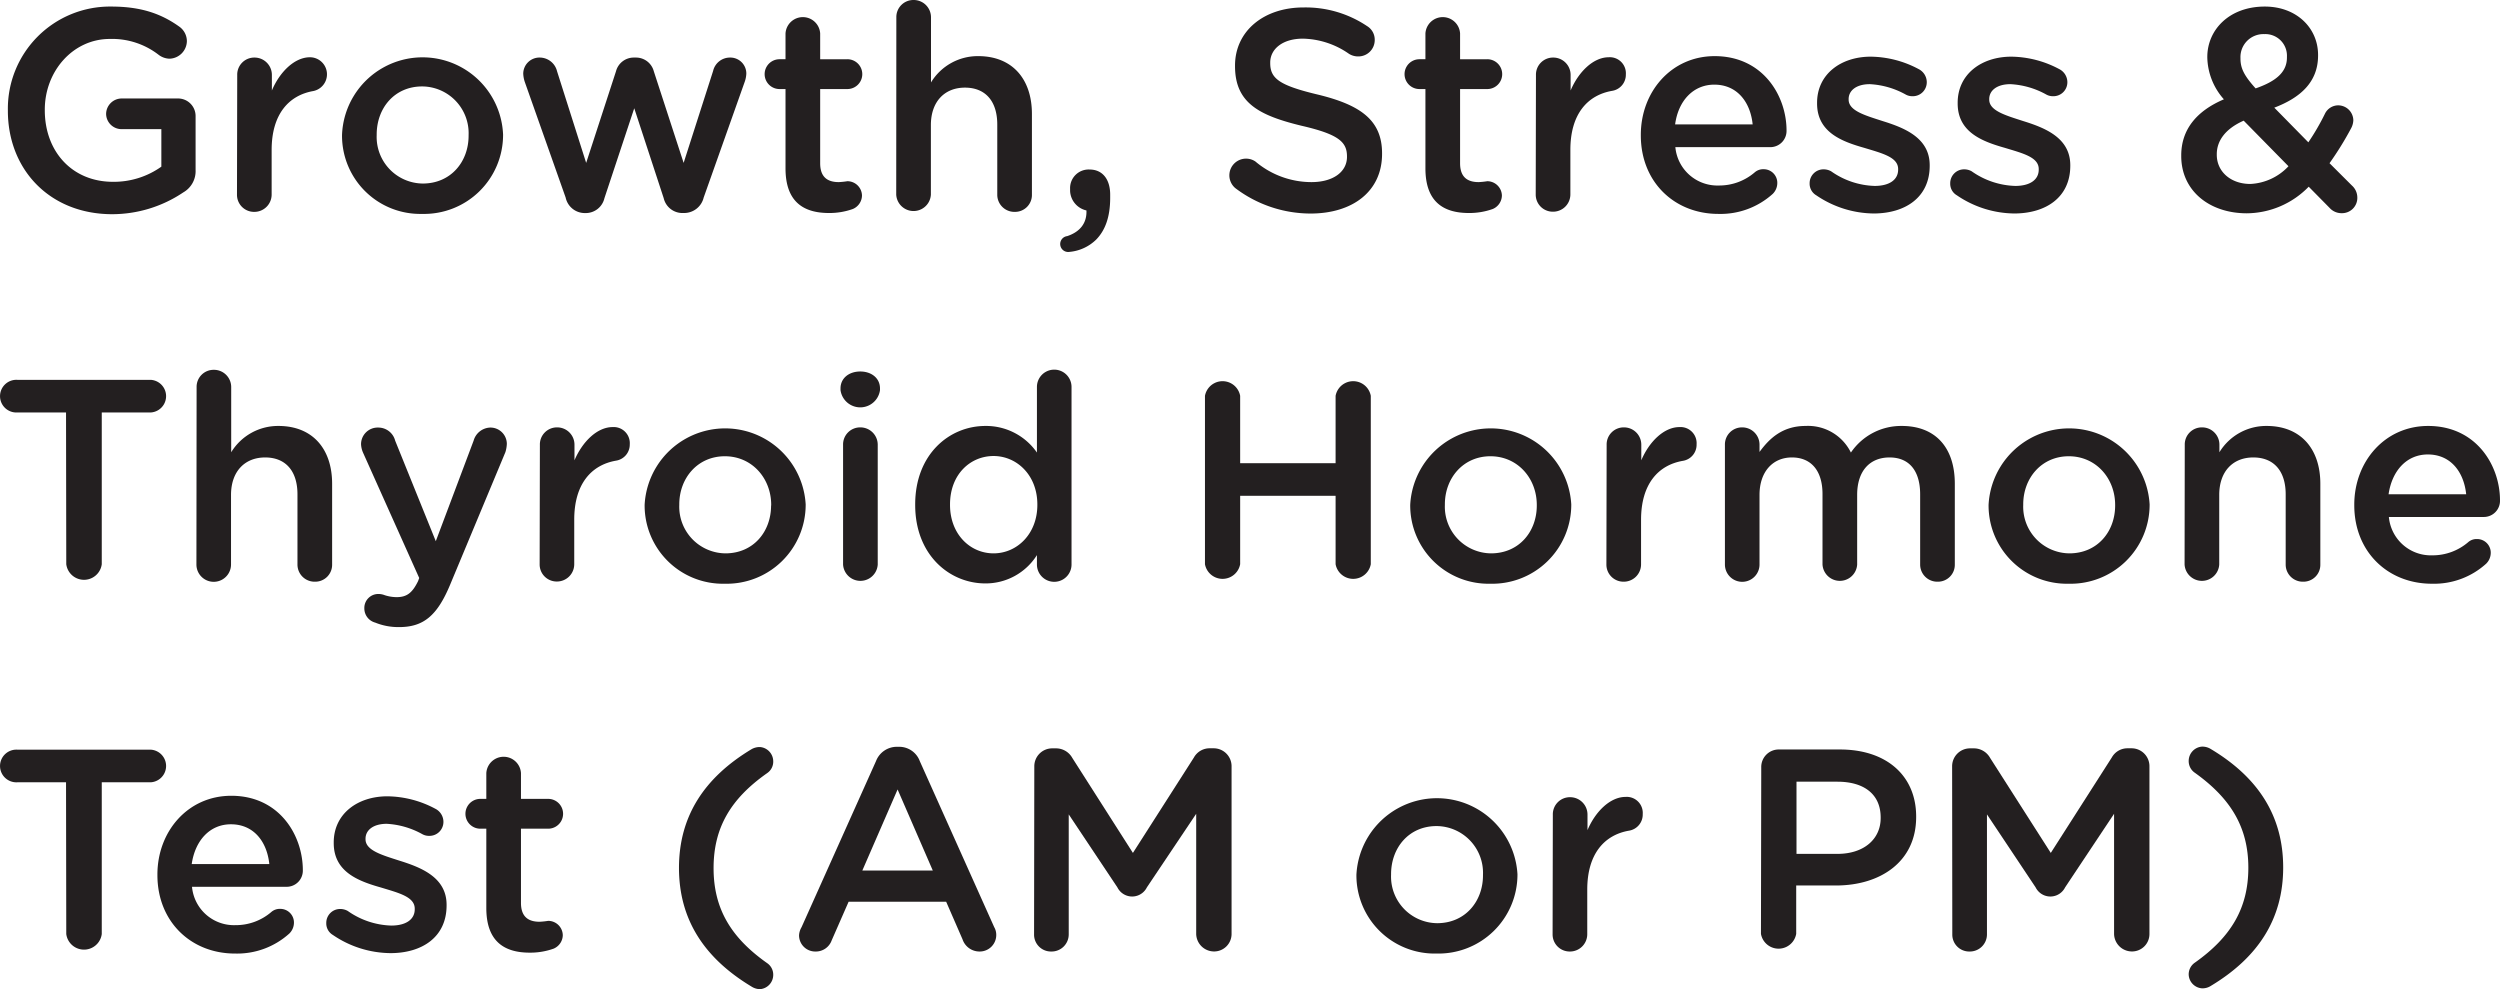 <svg xmlns="http://www.w3.org/2000/svg" id="Layer_1" data-name="Layer 1" viewBox="-0.17 0 419.12 165.83"><defs><style>.cls-1{fill:#231f20;}</style></defs><path class="cls-1" d="M141.05,355.34v-.09a17.12,17.12,0,0,1,17.33-17.38c5,0,8.4,1.2,11.47,3.41a3,3,0,0,1,1.21,2.4,3,3,0,0,1-2.93,2.93,3.16,3.16,0,0,1-1.83-.67,12.73,12.73,0,0,0-8.16-2.64c-6.19,0-10.9,5.42-10.9,11.85v.1c0,6.91,4.57,12,11.43,12a13.74,13.74,0,0,0,8.11-2.54v-6.29h-6.62a2.59,2.59,0,0,1-2.64-2.55,2.62,2.62,0,0,1,2.64-2.59h9.36a2.94,2.94,0,0,1,3,3v9a4.1,4.1,0,0,1-2.07,3.75,21.39,21.39,0,0,1-12,3.65C148,372.63,141.05,365.14,141.05,355.34Z" transform="translate(-139.9 -336.77)"></path><path class="cls-1" d="M179.5,349.34a2.86,2.86,0,0,1,2.88-2.92,2.91,2.91,0,0,1,2.93,2.92v2.6c1.34-3.17,3.84-5.57,6.38-5.57a2.86,2.86,0,0,1,.58,5.66c-4.13.72-7,3.89-7,9.89v7.49a2.9,2.9,0,0,1-2.93,2.88,2.86,2.86,0,0,1-2.88-2.88Z" transform="translate(-139.9 -336.77)"></path><path class="cls-1" d="M197.07,359.52v-.1a13.51,13.51,0,0,1,27-.09v.09a13.25,13.25,0,0,1-13.58,13.21A13.11,13.11,0,0,1,197.07,359.52Zm21.22,0v-.1a7.84,7.84,0,0,0-7.78-8.16c-4.66,0-7.63,3.65-7.63,8.07v.09a7.81,7.81,0,0,0,7.72,8.12C215.31,367.54,218.29,363.89,218.29,359.52Z" transform="translate(-139.9 -336.77)"></path><path class="cls-1" d="M234.56,369.89l-6.82-19.3a4.93,4.93,0,0,1-.29-1.49,2.72,2.72,0,0,1,2.83-2.68,3,3,0,0,1,2.84,2.3L238,364.08l5-15.36a3.08,3.08,0,0,1,3-2.3h.34a3.09,3.09,0,0,1,3,2.3l5,15.36,4.94-15.41a2.9,2.9,0,0,1,2.84-2.25,2.68,2.68,0,0,1,2.73,2.68,4.64,4.64,0,0,1-.24,1.3l-6.91,19.49a3.37,3.37,0,0,1-3.22,2.59h-.19A3.22,3.22,0,0,1,251,370l-4.94-15.08-5,15.08a3.21,3.21,0,0,1-3.12,2.49h-.2A3.28,3.28,0,0,1,234.56,369.89Z" transform="translate(-139.9 -336.77)"></path><path class="cls-1" d="M271.42,365V351.7h-1a2.5,2.5,0,0,1,0-5h1v-4.32a2.91,2.91,0,0,1,5.81,0v4.32h4.56a2.5,2.5,0,1,1,0,5h-4.56v12.43c0,2.26,1.15,3.17,3.12,3.17a13.2,13.2,0,0,0,1.44-.15,2.45,2.45,0,0,1,2.45,2.4,2.5,2.5,0,0,1-1.54,2.26,11.61,11.61,0,0,1-4,.67C274.44,372.48,271.42,370.61,271.42,365Z" transform="translate(-139.9 -336.77)"></path><path class="cls-1" d="M290,339.65a2.86,2.86,0,0,1,2.88-2.88,2.9,2.9,0,0,1,2.93,2.88v10.94a9.18,9.18,0,0,1,7.92-4.41c5.71,0,9,3.84,9,9.69v13.54a2.83,2.83,0,0,1-2.88,2.88,2.87,2.87,0,0,1-2.93-2.88V357.65c0-3.94-2-6.19-5.42-6.19s-5.71,2.35-5.71,6.28v11.67a2.91,2.91,0,0,1-5.81,0Z" transform="translate(-139.9 -336.77)"></path><path class="cls-1" d="M318.6,376.37c2.21-.72,3.36-2.21,3.27-4.32a3.5,3.5,0,0,1-2.74-3.26v-.39a3.11,3.11,0,0,1,3.27-3.21c2.16,0,3.45,1.63,3.45,4.22v.53c0,3.26-.86,5.47-2.35,7A7.34,7.34,0,0,1,319,379a1.33,1.33,0,0,1-.39-2.64Z" transform="translate(-139.9 -336.77)"></path><path class="cls-1" d="M346.83,368.31a2.8,2.8,0,0,1,3.36-4.47,14.56,14.56,0,0,0,9.41,3.46c3.64,0,5.95-1.73,5.95-4.23V363c0-2.4-1.35-3.7-7.59-5.14-7.15-1.73-11.18-3.84-11.18-10v-.1c0-5.76,4.8-9.74,11.47-9.74a18.47,18.47,0,0,1,10.66,3.12,2.66,2.66,0,0,1,1.29,2.35,2.74,2.74,0,0,1-2.78,2.74,2.85,2.85,0,0,1-1.54-.44,13.94,13.94,0,0,0-7.72-2.54c-3.46,0-5.48,1.78-5.48,4v.1c0,2.59,1.54,3.74,8,5.28,7.11,1.73,10.75,4.27,10.75,9.84v.1c0,6.29-4.94,10-12,10A20.92,20.92,0,0,1,346.83,368.31Z" transform="translate(-139.9 -336.77)"></path><path class="cls-1" d="M378.7,365V351.7h-1a2.5,2.5,0,0,1,0-5h1v-4.32a2.91,2.91,0,0,1,5.81,0v4.32h4.56a2.5,2.5,0,1,1,0,5h-4.56v12.43c0,2.26,1.15,3.17,3.12,3.17a13.2,13.2,0,0,0,1.44-.15,2.46,2.46,0,0,1,2.45,2.4,2.5,2.5,0,0,1-1.54,2.26,11.61,11.61,0,0,1-4,.67C381.72,372.48,378.7,370.61,378.7,365Z" transform="translate(-139.9 -336.77)"></path><path class="cls-1" d="M397.23,349.34a2.86,2.86,0,0,1,2.88-2.92,2.91,2.91,0,0,1,2.93,2.92v2.6c1.34-3.17,3.84-5.57,6.38-5.57a2.69,2.69,0,0,1,2.88,2.88A2.73,2.73,0,0,1,410,352c-4.13.72-7,3.89-7,9.89v7.49a2.9,2.9,0,0,1-2.93,2.88,2.86,2.86,0,0,1-2.88-2.88Z" transform="translate(-139.9 -336.77)"></path><path class="cls-1" d="M427.81,372.63c-7.35,0-13-5.33-13-13.16v-.09c0-7.25,5.13-13.2,12.38-13.2,8.07,0,12.05,6.62,12.05,12.48a2.72,2.72,0,0,1-2.74,2.78H420.6a7.08,7.08,0,0,0,7.3,6.43,9.12,9.12,0,0,0,6-2.2,2.15,2.15,0,0,1,1.49-.53,2.28,2.28,0,0,1,2.3,2.35,2.56,2.56,0,0,1-.76,1.78A13.05,13.05,0,0,1,427.81,372.63Zm5.75-15c-.38-3.74-2.59-6.67-6.43-6.67-3.55,0-6.05,2.73-6.57,6.67Z" transform="translate(-139.9 -336.77)"></path><path class="cls-1" d="M444.22,369.51a2.25,2.25,0,0,1-1.11-2,2.32,2.32,0,0,1,2.36-2.35,2.57,2.57,0,0,1,1.25.33,13.29,13.29,0,0,0,7.29,2.45c2.5,0,3.94-1.05,3.94-2.73v-.1c0-2-2.69-2.64-5.67-3.55-3.74-1.06-7.92-2.6-7.92-7.44V354c0-4.8,4-7.73,9-7.73a17.39,17.39,0,0,1,8,2.07,2.47,2.47,0,0,1,1.39,2.2,2.34,2.34,0,0,1-2.4,2.36,2.28,2.28,0,0,1-1.15-.29,13.81,13.81,0,0,0-6-1.73c-2.25,0-3.55,1.06-3.55,2.5v.09c0,1.87,2.74,2.64,5.71,3.6,3.7,1.15,7.88,2.83,7.88,7.4v.09c0,5.33-4.13,8-9.41,8A17.37,17.37,0,0,1,444.22,369.51Z" transform="translate(-139.9 -336.77)"></path><path class="cls-1" d="M467.79,369.51a2.23,2.23,0,0,1-1.11-2,2.32,2.32,0,0,1,2.36-2.35,2.5,2.5,0,0,1,1.24.33,13.34,13.34,0,0,0,7.3,2.45c2.5,0,3.94-1.05,3.94-2.73v-.1c0-2-2.69-2.64-5.67-3.55-3.74-1.06-7.92-2.6-7.92-7.44V354c0-4.8,4-7.73,9-7.73a17.42,17.42,0,0,1,8,2.07,2.47,2.47,0,0,1,1.39,2.2,2.34,2.34,0,0,1-2.4,2.36,2.28,2.28,0,0,1-1.15-.29,13.81,13.81,0,0,0-6-1.73c-2.25,0-3.55,1.06-3.55,2.5v.09c0,1.87,2.74,2.64,5.71,3.6,3.7,1.15,7.88,2.83,7.88,7.4v.09c0,5.33-4.13,8-9.41,8A17.37,17.37,0,0,1,467.79,369.51Z" transform="translate(-139.9 -336.77)"></path><path class="cls-1" d="M530.28,371.62l-3.5-3.55a14.62,14.62,0,0,1-10.37,4.46c-6.29,0-11-3.79-11-9.6v-.1c0-4.32,2.54-7.44,7.15-9.41a10.88,10.88,0,0,1-2.78-7v-.1c0-4.51,3.64-8.45,9.64-8.45,5.33,0,8.93,3.6,8.93,8.11v.1c0,4.42-2.93,7.06-7.34,8.74l5.71,5.81a39.43,39.43,0,0,0,2.79-4.81,2.49,2.49,0,0,1,2.2-1.39,2.55,2.55,0,0,1,2.55,2.5,3.06,3.06,0,0,1-.34,1.29,53.39,53.39,0,0,1-3.65,5.91l3.75,3.74a2.7,2.7,0,0,1,.91,2,2.56,2.56,0,0,1-2.59,2.64A2.69,2.69,0,0,1,530.28,371.62Zm-6.91-7L515.88,357c-3.17,1.4-4.51,3.46-4.51,5.62v.1c0,2.83,2.35,4.89,5.62,4.89A9.34,9.34,0,0,0,523.37,364.66Zm-.24-18.24v-.1a3.62,3.62,0,0,0-3.79-3.79,3.85,3.85,0,0,0-4,4v.1c0,1.68.67,2.92,2.54,5C521.31,350.4,523.13,348.86,523.13,346.42Z" transform="translate(-139.9 -336.77)"></path><path class="cls-1" d="M150.8,405.92h-8.16a2.74,2.74,0,1,1,0-5.47H165a2.74,2.74,0,0,1,0,5.47h-8.21v25.44a3,3,0,0,1-5.95,0Z" transform="translate(-139.9 -336.77)"></path><path class="cls-1" d="M172.69,401.65a2.85,2.85,0,0,1,2.87-2.88,2.89,2.89,0,0,1,2.93,2.88v10.94a9.2,9.2,0,0,1,7.92-4.41c5.72,0,9,3.84,9,9.69v13.54a2.83,2.83,0,0,1-2.88,2.88,2.87,2.87,0,0,1-2.93-2.88V419.65c0-3.94-2-6.19-5.42-6.19s-5.72,2.35-5.72,6.28v11.67a2.9,2.9,0,0,1-5.8,0Z" transform="translate(-139.9 -336.77)"></path><path class="cls-1" d="M202.64,441.15a2.46,2.46,0,0,1-1.83-2.4,2.34,2.34,0,0,1,2.35-2.4,2.89,2.89,0,0,1,1.06.2,6.62,6.62,0,0,0,2,.33c1.72,0,2.64-.72,3.6-2.69l.19-.52-9.41-21a4,4,0,0,1-.34-1.39,2.79,2.79,0,0,1,2.88-2.83,2.92,2.92,0,0,1,2.84,2.2l6.81,16.85,6.34-16.85a3,3,0,0,1,2.78-2.2,2.75,2.75,0,0,1,2.79,2.73,5.38,5.38,0,0,1-.24,1.39l-9.27,22.23c-2.16,5.18-4.46,7.1-8.54,7.1A10.26,10.26,0,0,1,202.64,441.15Z" transform="translate(-139.9 -336.77)"></path><path class="cls-1" d="M230.24,411.34a2.86,2.86,0,0,1,2.88-2.92,2.9,2.9,0,0,1,2.92,2.92v2.6c1.35-3.17,3.84-5.57,6.39-5.57a2.7,2.7,0,0,1,2.88,2.88A2.73,2.73,0,0,1,243,414c-4.12.72-7,3.89-7,9.89v7.49a2.9,2.9,0,0,1-2.92,2.88,2.86,2.86,0,0,1-2.88-2.88Z" transform="translate(-139.9 -336.77)"></path><path class="cls-1" d="M247.8,421.52v-.1a13.52,13.52,0,0,1,27-.09v.09a13.25,13.25,0,0,1-13.58,13.21A13.12,13.12,0,0,1,247.8,421.52Zm21.22,0v-.1c0-4.46-3.21-8.16-7.77-8.16s-7.64,3.65-7.64,8.07v.09a7.82,7.82,0,0,0,7.73,8.12C266.05,429.54,269,425.89,269,421.52Z" transform="translate(-139.9 -336.77)"></path><path class="cls-1" d="M280.64,401.89c0-1.73,1.44-2.84,3.31-2.84s3.31,1.11,3.31,2.84v.28a3.34,3.34,0,0,1-6.62,0Zm.43,9.45a2.86,2.86,0,0,1,2.88-2.92,2.91,2.91,0,0,1,2.93,2.92v20.07a2.91,2.91,0,0,1-5.81,0Z" transform="translate(-139.9 -336.77)"></path><path class="cls-1" d="M319.37,431.41a2.9,2.9,0,0,1-5.8,0v-1.58a10.16,10.16,0,0,1-8.64,4.75c-6,0-11.77-4.75-11.77-13.16v-.09c0-8.4,5.72-13.15,11.77-13.15a10.38,10.38,0,0,1,8.64,4.46v-11a2.9,2.9,0,0,1,5.8,0ZM299,421.33v.09c0,4.9,3.36,8.12,7.3,8.12s7.34-3.27,7.34-8.12v-.09c0-4.9-3.45-8.11-7.34-8.11S299,416.29,299,421.33Z" transform="translate(-139.9 -336.77)"></path><path class="cls-1" d="M341.74,403.13a3,3,0,0,1,5.9,0v11.29h16V403.13a3,3,0,0,1,5.9,0v28.23a3,3,0,0,1-5.9,0V419.89h-16v11.47a3,3,0,0,1-5.9,0Z" transform="translate(-139.9 -336.77)"></path><path class="cls-1" d="M376.15,421.52v-.1a13.52,13.52,0,0,1,27-.09v.09a13.25,13.25,0,0,1-13.58,13.21A13.12,13.12,0,0,1,376.15,421.52Zm21.22,0v-.1c0-4.46-3.21-8.16-7.77-8.16s-7.64,3.65-7.64,8.07v.09a7.82,7.82,0,0,0,7.73,8.12C394.4,429.54,397.37,425.89,397.37,421.52Z" transform="translate(-139.9 -336.77)"></path><path class="cls-1" d="M409.08,411.34a2.86,2.86,0,0,1,2.88-2.92,2.9,2.9,0,0,1,2.93,2.92v2.6c1.34-3.17,3.84-5.57,6.39-5.57a2.7,2.7,0,0,1,2.88,2.88,2.73,2.73,0,0,1-2.31,2.78c-4.13.72-7,3.89-7,9.89v7.49a2.9,2.9,0,0,1-2.93,2.88,2.86,2.86,0,0,1-2.88-2.88Z" transform="translate(-139.9 -336.77)"></path><path class="cls-1" d="M428.91,411.34a2.86,2.86,0,0,1,2.88-2.92,2.9,2.9,0,0,1,2.92,2.92v1.2c1.64-2.25,3.84-4.36,7.73-4.36a8,8,0,0,1,7.59,4.46,10.17,10.17,0,0,1,8.54-4.46c5.52,0,8.88,3.5,8.88,9.69v13.54a2.83,2.83,0,0,1-2.88,2.88,2.87,2.87,0,0,1-2.93-2.88V419.65c0-4-1.87-6.19-5.13-6.19s-5.43,2.2-5.43,6.28v11.67a2.91,2.91,0,0,1-5.81,0V419.6c0-3.94-1.92-6.14-5.13-6.14s-5.43,2.4-5.43,6.28v11.67a2.9,2.9,0,0,1-5.8,0Z" transform="translate(-139.9 -336.77)"></path><path class="cls-1" d="M473.11,421.52v-.1a13.52,13.52,0,0,1,27-.09v.09a13.25,13.25,0,0,1-13.58,13.21A13.12,13.12,0,0,1,473.11,421.52Zm21.22,0v-.1c0-4.46-3.21-8.16-7.77-8.16s-7.64,3.65-7.64,8.07v.09a7.82,7.82,0,0,0,7.73,8.12C491.36,429.54,494.33,425.89,494.33,421.52Z" transform="translate(-139.9 -336.77)"></path><path class="cls-1" d="M506,411.34a2.86,2.86,0,0,1,2.88-2.92,2.9,2.9,0,0,1,2.93,2.92v1.25a9.18,9.18,0,0,1,7.92-4.41c5.71,0,9,3.84,9,9.69v13.54a2.83,2.83,0,0,1-2.88,2.88,2.87,2.87,0,0,1-2.93-2.88V419.65c0-3.94-2-6.19-5.43-6.19s-5.71,2.35-5.71,6.28v11.67a2.91,2.91,0,0,1-5.81,0Z" transform="translate(-139.9 -336.77)"></path><path class="cls-1" d="M547.42,434.63c-7.35,0-13-5.33-13-13.16v-.09c0-7.25,5.14-13.2,12.38-13.2,8.07,0,12.05,6.62,12.05,12.48a2.71,2.71,0,0,1-2.73,2.78H540.22a7.07,7.07,0,0,0,7.29,6.43,9.16,9.16,0,0,0,6-2.2,2.12,2.12,0,0,1,1.48-.53,2.29,2.29,0,0,1,2.31,2.35,2.57,2.57,0,0,1-.77,1.78A13,13,0,0,1,547.42,434.63Zm5.76-15c-.39-3.74-2.59-6.67-6.43-6.67-3.56,0-6,2.73-6.58,6.67Z" transform="translate(-139.9 -336.77)"></path><path class="cls-1" d="M150.8,467.92h-8.16a2.74,2.74,0,1,1,0-5.47H165a2.74,2.74,0,0,1,0,5.47h-8.21v25.44a3,3,0,0,1-5.95,0Z" transform="translate(-139.9 -336.77)"></path><path class="cls-1" d="M179.12,496.63c-7.35,0-13-5.33-13-13.16v-.09c0-7.25,5.13-13.2,12.38-13.2,8.07,0,12,6.62,12,12.48a2.71,2.71,0,0,1-2.73,2.78H171.92a7.07,7.07,0,0,0,7.29,6.43,9.12,9.12,0,0,0,6-2.2,2.17,2.17,0,0,1,1.49-.53,2.29,2.29,0,0,1,2.31,2.35,2.57,2.57,0,0,1-.77,1.78A13.05,13.05,0,0,1,179.12,496.63Zm5.76-15c-.39-3.74-2.59-6.67-6.44-6.67-3.55,0-6,2.73-6.57,6.67Z" transform="translate(-139.9 -336.77)"></path><path class="cls-1" d="M195.53,493.51a2.24,2.24,0,0,1-1.1-2,2.32,2.32,0,0,1,2.35-2.35,2.57,2.57,0,0,1,1.25.33,13.31,13.31,0,0,0,7.29,2.45c2.5,0,3.94-1.05,3.94-2.73v-.1c0-2-2.69-2.64-5.66-3.55-3.75-1.06-7.92-2.6-7.92-7.44V478c0-4.8,4-7.73,9-7.73a17.39,17.39,0,0,1,8,2.07,2.47,2.47,0,0,1,1.39,2.2,2.34,2.34,0,0,1-2.4,2.36,2.28,2.28,0,0,1-1.15-.29,13.81,13.81,0,0,0-5.95-1.73c-2.26,0-3.56,1.06-3.56,2.5v.09c0,1.87,2.74,2.64,5.72,3.6,3.69,1.15,7.87,2.83,7.87,7.39v.1c0,5.33-4.13,8-9.41,8A17.37,17.37,0,0,1,195.53,493.51Z" transform="translate(-139.9 -336.77)"></path><path class="cls-1" d="M221.26,489V475.7h-1a2.5,2.5,0,0,1,0-5h1v-4.32a2.91,2.91,0,0,1,5.81,0v4.32h4.56a2.5,2.5,0,1,1,0,5h-4.56v12.43c0,2.26,1.15,3.17,3.12,3.17a13.2,13.2,0,0,0,1.44-.15,2.45,2.45,0,0,1,2.45,2.4,2.5,2.5,0,0,1-1.54,2.26,11.61,11.61,0,0,1-4,.67C224.28,496.48,221.26,494.61,221.26,489Z" transform="translate(-139.9 -336.77)"></path><path class="cls-1" d="M265.76,502.19c-7.92-4.75-12.2-11.23-12.2-19.92s4.28-15.17,12.2-19.92a2.77,2.77,0,0,1,1.39-.34,2.41,2.41,0,0,1,2.21,2.36,2.32,2.32,0,0,1-1,2c-6.1,4.28-9,9.13-9,15.94s2.93,11.67,9,15.94a2.34,2.34,0,0,1,1,2,2.4,2.4,0,0,1-2.21,2.35A2.66,2.66,0,0,1,265.76,502.19Z" transform="translate(-139.9 -336.77)"></path><path class="cls-1" d="M274.11,492.21l12.48-27.84a3.74,3.74,0,0,1,3.55-2.4h.29a3.67,3.67,0,0,1,3.5,2.4l12.48,27.84a2.56,2.56,0,0,1,.34,1.25,2.77,2.77,0,0,1-2.78,2.83,3,3,0,0,1-2.88-2.06l-2.74-6.29H282l-2.84,6.48a2.82,2.82,0,0,1-2.73,1.87,2.71,2.71,0,0,1-2.74-2.74A3,3,0,0,1,274.11,492.21Zm22-9.5-5.9-13.59-5.91,13.59Z" transform="translate(-139.9 -336.77)"></path><path class="cls-1" d="M313.13,465.23a3,3,0,0,1,3-3h.62a3.12,3.12,0,0,1,2.74,1.59l10.17,15.94,10.23-16a3,3,0,0,1,2.69-1.54h.62a3,3,0,0,1,3,3v28.13a2.93,2.93,0,0,1-3,2.93,3,3,0,0,1-2.93-2.93V473.2L332,485.54a2.76,2.76,0,0,1-4.94,0l-8.16-12.24v20.11a2.87,2.87,0,0,1-2.93,2.88,2.83,2.83,0,0,1-2.88-2.88Z" transform="translate(-139.9 -336.77)"></path><path class="cls-1" d="M367.13,483.52v-.1a13.52,13.52,0,0,1,27-.09v.09a13.25,13.25,0,0,1-13.59,13.21A13.11,13.11,0,0,1,367.13,483.52Zm21.22,0v-.1a7.84,7.84,0,0,0-7.78-8.16c-4.66,0-7.63,3.65-7.63,8.07v.09a7.81,7.81,0,0,0,7.73,8.12C385.37,491.54,388.35,487.89,388.35,483.52Z" transform="translate(-139.9 -336.77)"></path><path class="cls-1" d="M400.06,473.34a2.86,2.86,0,0,1,2.88-2.92,2.91,2.91,0,0,1,2.93,2.92v2.6c1.34-3.17,3.84-5.57,6.38-5.57a2.69,2.69,0,0,1,2.88,2.88,2.73,2.73,0,0,1-2.3,2.78c-4.13.72-7,3.89-7,9.89v7.49a2.9,2.9,0,0,1-2.93,2.88,2.86,2.86,0,0,1-2.88-2.88Z" transform="translate(-139.9 -336.77)"></path><path class="cls-1" d="M435,465.42a2.93,2.93,0,0,1,3-3H448.2c7.87,0,12.77,4.46,12.77,11.23v.1c0,7.53-6.05,11.47-13.44,11.47h-6.67v8.11a3,3,0,0,1-5.91,0Zm12.77,14.5c4.47,0,7.25-2.5,7.25-6v-.1c0-3.93-2.83-6-7.25-6h-6.86v12.1Z" transform="translate(-139.9 -336.77)"></path><path class="cls-1" d="M467,465.23a3,3,0,0,1,3-3h.63a3.11,3.11,0,0,1,2.73,1.59l10.18,15.94,10.23-16a3,3,0,0,1,2.68-1.54h.63a3,3,0,0,1,3,3v28.13a2.92,2.92,0,0,1-3,2.93,3,3,0,0,1-2.93-2.93V473.2l-8.21,12.34a2.76,2.76,0,0,1-4.94,0l-8.16-12.24v20.11a2.87,2.87,0,0,1-2.93,2.88,2.83,2.83,0,0,1-2.88-2.88Z" transform="translate(-139.9 -336.77)"></path><path class="cls-1" d="M506.66,500.18a2.38,2.38,0,0,1,1-2c6.05-4.27,9-9.12,9-15.94s-3-11.66-9-15.94a2.36,2.36,0,0,1-1-2,2.41,2.41,0,0,1,2.21-2.36,2.64,2.64,0,0,1,1.39.34c8,4.75,12.24,11.23,12.24,19.92s-4.27,15.17-12.24,19.92a2.55,2.55,0,0,1-1.39.34A2.4,2.4,0,0,1,506.66,500.18Z" transform="translate(-139.9 -336.77)"></path></svg>